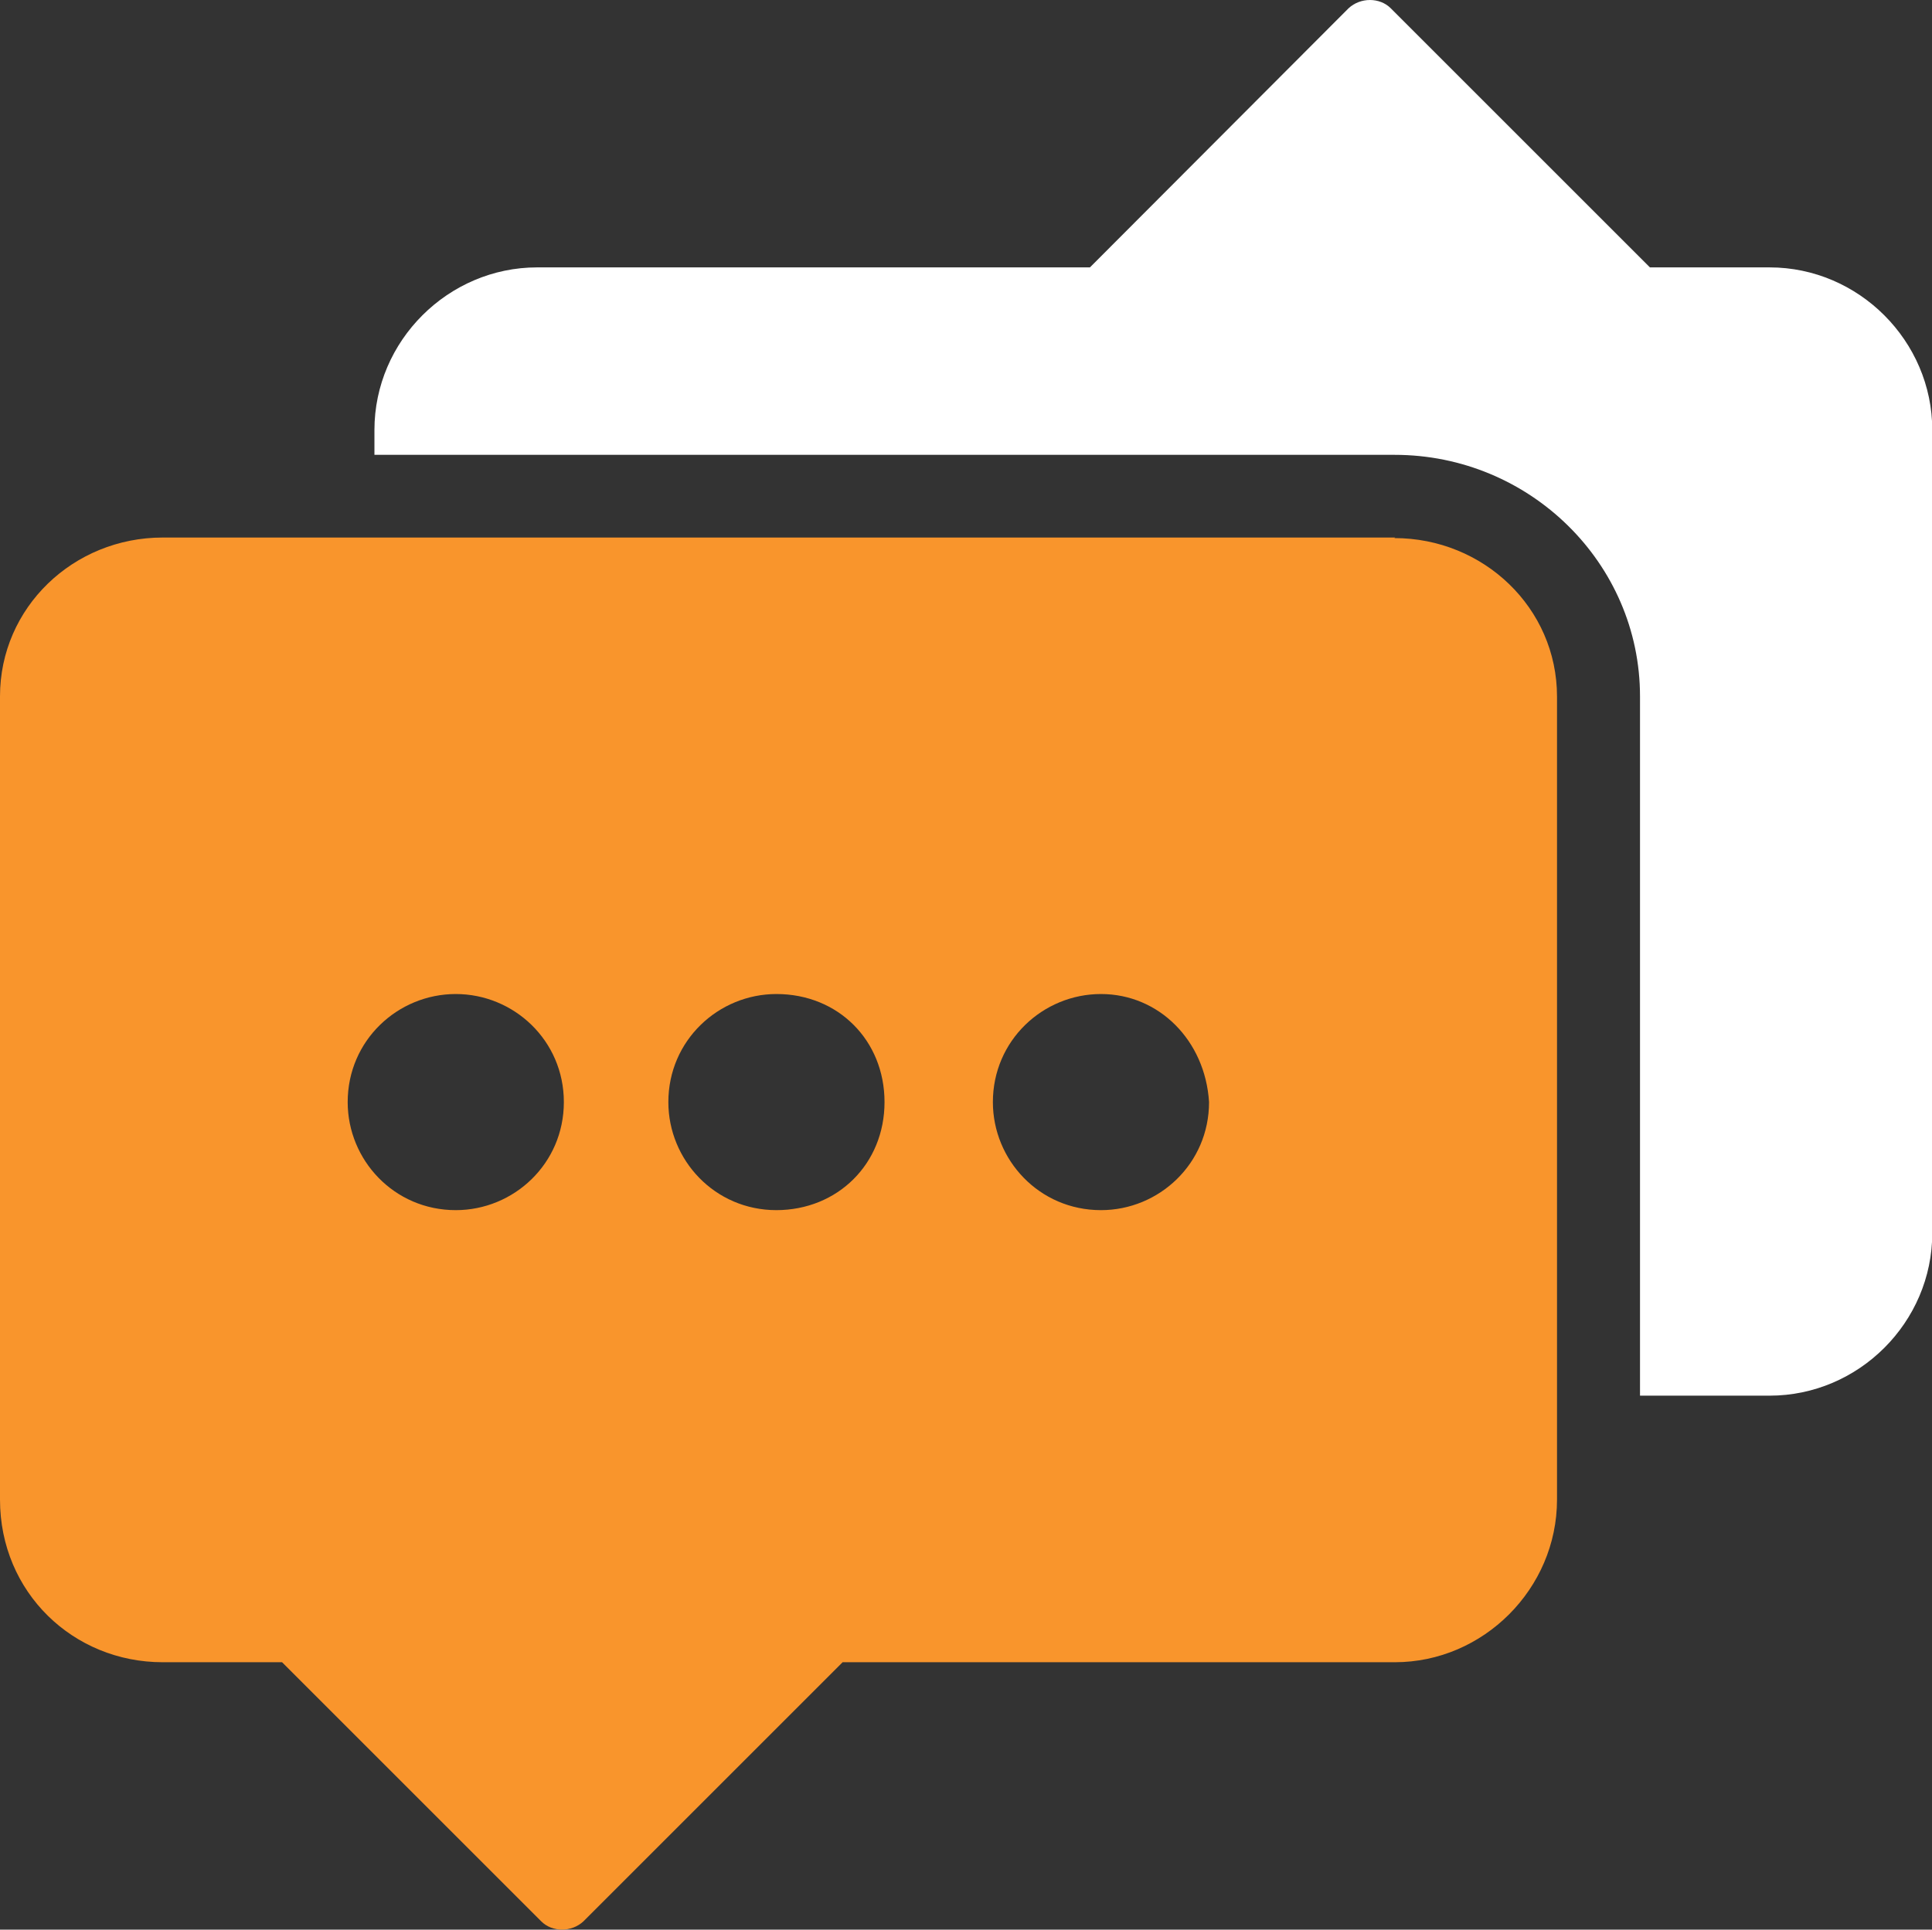 <svg xmlns="http://www.w3.org/2000/svg" viewBox="0 0 70.07 70" enable-background="new 0 0 70.07 70"><rect x="0" y="0" width="70.07" height="70" fill="#333333" stroke="none"/><style type="text/css">.st0{fill:#EDF2F2;} .st1{fill:#FCA638;} .st2{fill:#222628;} .st3{fill:#3D3D66;} .st4{fill:#2E3639;} .st5{fill:#E6EDED;} .st6{fill:#434374;} .st7{fill:#F78927;} .st8{fill:#F9952C;} .st9{fill:none;stroke:#F9952C;stroke-miterlimit:10;} .st10{fill:#FFFFFF;}</style><path d="M64.18 9.7h-4.34L50.44.3c-.4-.4-1.1-.4-1.53 0l-9.38 9.4H19.48c-3.22 0-5.9 2.66-5.9 5.9v.9h37c4.9 0 8.9 3.93 8.9 8.76v25.37h4.7c3.23 0 5.9-2.66 5.9-5.9V15.6c0-3.23-2.67-5.9-5.9-5.9z" class="st10"/><path d="M50.6 19.5H5.9c-3.24 0-5.9 2.54-5.9 5.76V54.4c0 3.37 2.66 5.9 5.9 5.9h4.33l9.4 9.4c.4.4 1.1.4 1.53 0l9.4-9.4h20.03c3.2 0 5.88-2.66 5.88-5.9V25.27c0-3.22-2.67-5.75-5.9-5.75zM16.53 43.9c-2.24 0-3.92-1.82-3.92-3.92 0-2.24 1.82-3.92 3.92-3.92 2.1 0 3.92 1.68 3.92 3.92s-1.82 3.92-3.92 3.92zm11.63 0c-2.24 0-3.92-1.82-3.92-3.92 0-2.24 1.82-3.92 3.92-3.92 2.24 0 3.92 1.68 3.92 3.92s-1.7 3.92-3.93 3.92zm11.77 0c-2.24 0-3.92-1.82-3.92-3.92 0-2.24 1.82-3.92 3.92-3.92s3.78 1.68 3.92 3.92c0 2.24-1.82 3.92-3.92 3.92z" class="st8"/></svg>